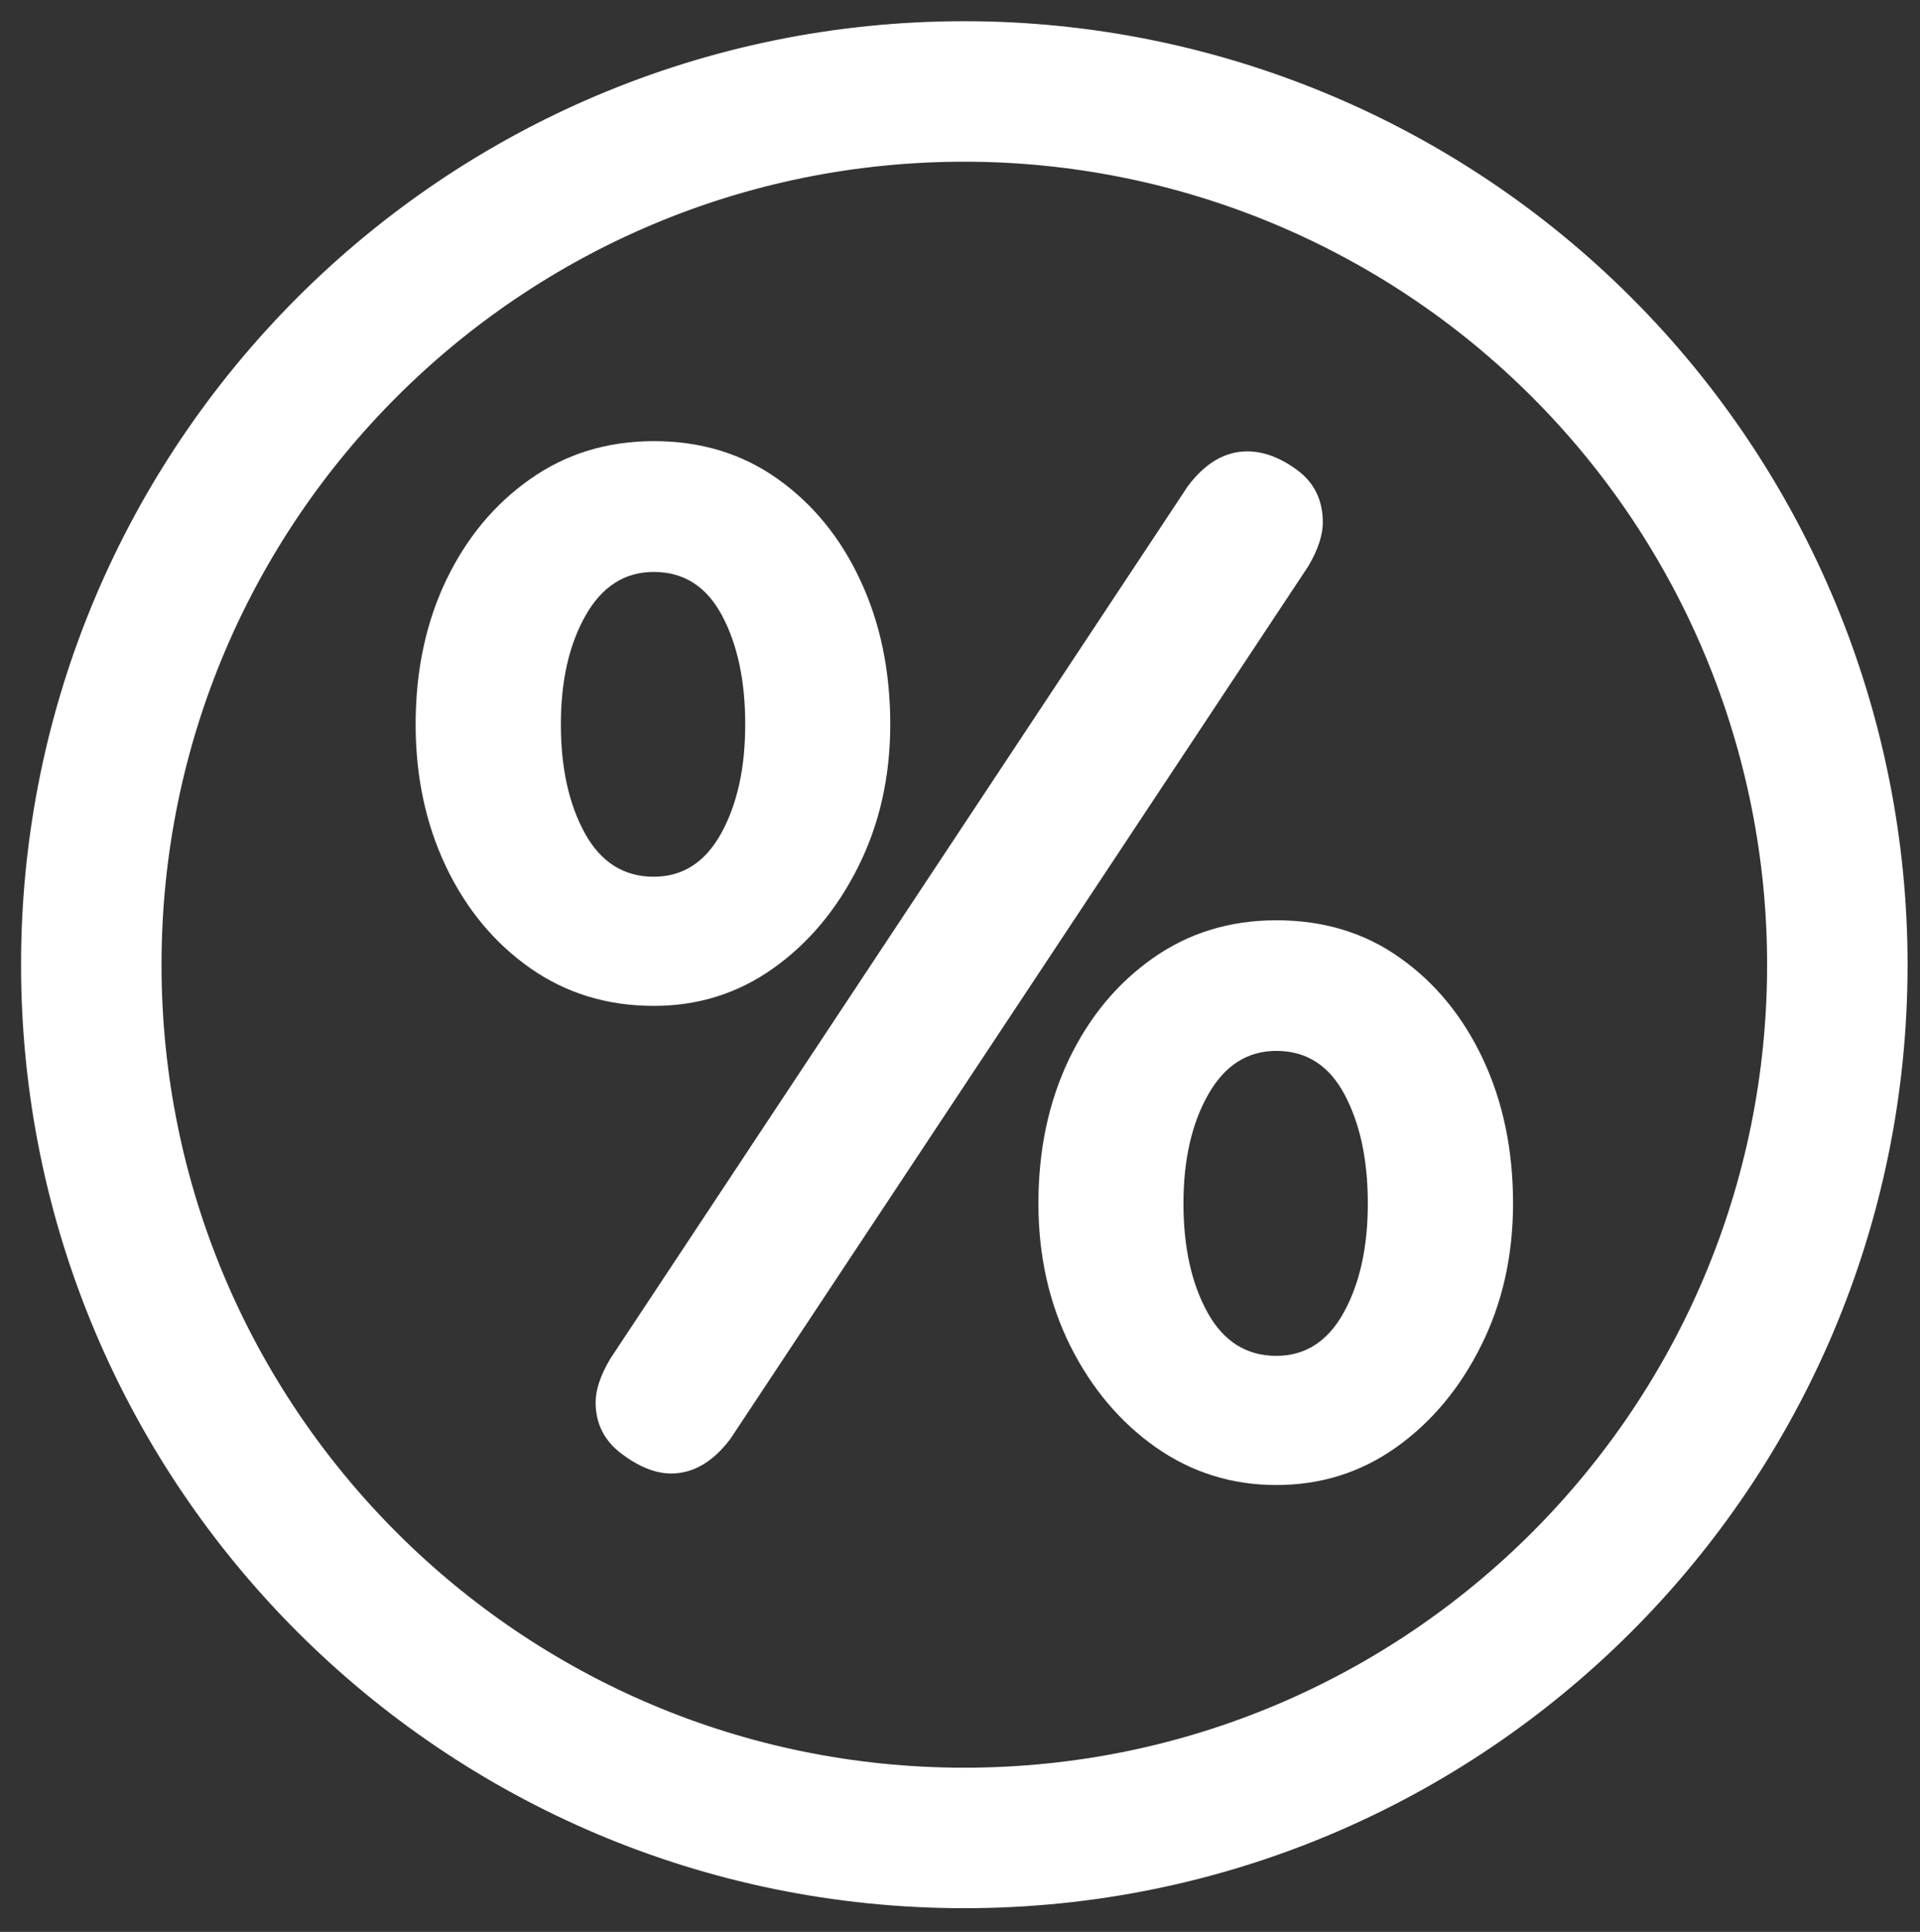 <svg version="1.1" viewBox="0.0 0.0 164.026 165.0" fill="none" stroke="none" stroke-linecap="square" stroke-miterlimit="10" xmlns:xlink="http://www.w3.org/1999/xlink" xmlns="http://www.w3.org/2000/svg"><rect x="0.0" y="0.0" width="164.026" height="165.0" fill="#333333" stroke="none"/><clipPath id="p.0"><path d="m0 0l164.026 0l0 165.0l-164.026 0l0 -165.0z" clip-rule="nonzero"/></clipPath><g clip-path="url(#p.0)"><path fill="#000000" fill-opacity="0.0" d="m0 0l164.026 0l0 165.0l-164.026 0z" fill-rule="evenodd"/><path fill="#000000" fill-opacity="0.0" d="m7.799 82.394l0 0c0 -41.191 33.392 -74.583 74.583 -74.583l0 0c19.781 0 38.751 7.858 52.738 21.845c13.987 13.987 21.845 32.957 21.845 52.738l0 0c0 41.191 -33.392 74.583 -74.583 74.583l0 0c-41.191 0 -74.583 -33.392 -74.583 -74.583z" fill-rule="evenodd"/><path stroke="#ffffff" stroke-width="12.0" stroke-linejoin="round" stroke-linecap="butt" d="m7.799 82.394l0 0c0 -41.191 33.392 -74.583 74.583 -74.583l0 0c19.781 0 38.751 7.858 52.738 21.845c13.987 13.987 21.845 32.957 21.845 52.738l0 0c0 41.191 -33.392 74.583 -74.583 74.583l0 0c-41.191 0 -74.583 -33.392 -74.583 -74.583z" fill-rule="evenodd"/><path fill="#000000" fill-opacity="0.0" d="m14.35 -2.44l136.063 0l0 169.669l-136.063 0z" fill-rule="evenodd"/><path fill="#ffffff" d="m55.852 85.912q-5.953 0 -10.547 -3.219q-4.594 -3.219 -7.203 -8.672q-2.594 -5.469 -2.594 -12.156q0 -6.828 2.594 -12.281q2.609 -5.453 7.203 -8.672q4.594 -3.234 10.547 -3.234q6.062 0 10.594 3.234q4.531 3.219 7.062 8.672q2.547 5.453 2.547 12.281q0 6.688 -2.734 12.156q-2.719 5.453 -7.25 8.672q-4.516 3.219 -10.219 3.219zm0 -11.031q3.719 0 5.766 -3.719q2.047 -3.719 2.047 -9.297q0 -5.578 -1.984 -9.297q-1.984 -3.719 -5.828 -3.719q-3.719 0 -5.828 3.719q-2.109 3.719 -2.109 9.297q0 5.578 2.047 9.297q2.047 3.719 5.891 3.719zm53.188 51.953q-5.703 0 -10.297 -3.219q-4.578 -3.219 -7.312 -8.672q-2.719 -5.469 -2.719 -12.156q0 -6.828 2.594 -12.281q2.609 -5.453 7.188 -8.672q4.594 -3.234 10.547 -3.234q6.078 0 10.594 3.234q4.531 3.219 7.078 8.672q2.547 5.453 2.547 12.281q0 6.688 -2.734 12.156q-2.719 5.453 -7.25 8.672q-4.531 3.219 -10.234 3.219zm0 -11.031q3.719 0 5.766 -3.719q2.047 -3.719 2.047 -9.297q0 -5.578 -1.984 -9.297q-1.984 -3.734 -5.828 -3.734q-3.719 0 -5.828 3.734q-2.109 3.719 -2.109 9.297q0 5.578 2.047 9.297q2.047 3.719 5.891 3.719zm-51.703 10.047q-1.984 0 -4.219 -1.672q-2.234 -1.672 -2.234 -4.406q0 -1.609 1.25 -3.719l49.344 -74.531q2.234 -2.969 5.078 -2.969q2.109 0 4.281 1.609q2.172 1.609 2.172 4.469q0 1.609 -1.234 3.719l-49.359 74.516q-2.234 2.984 -5.078 2.984z" fill-rule="nonzero"/></g></svg>
